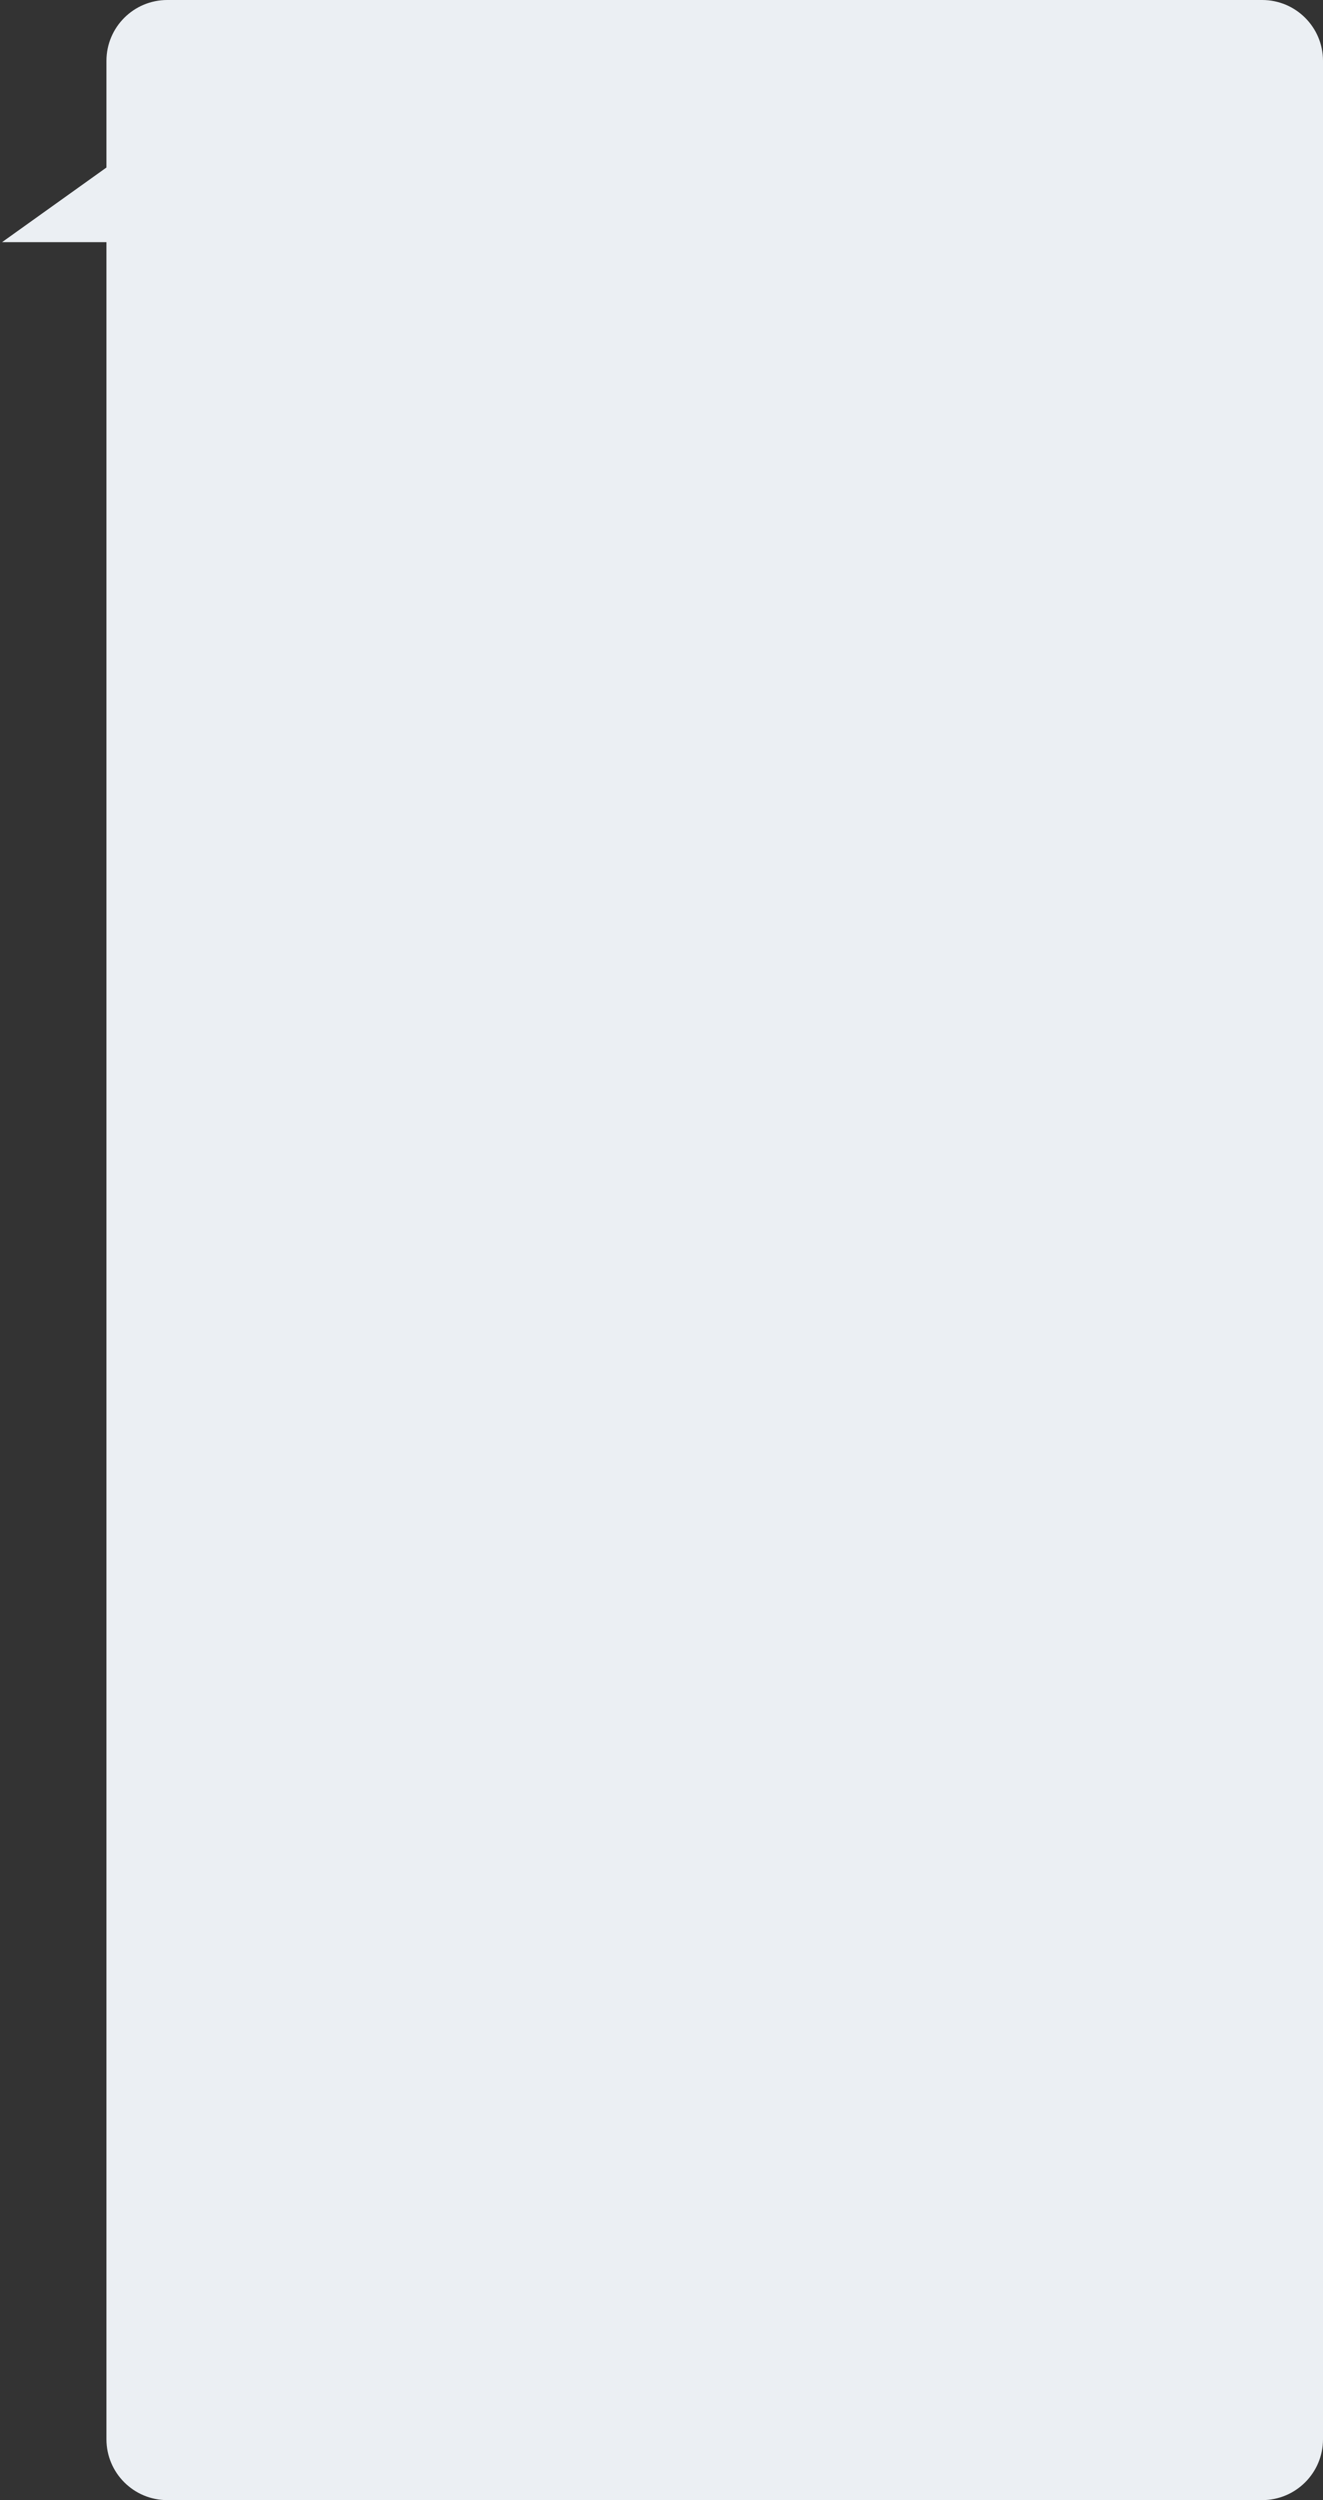 <?xml version="1.0" encoding="UTF-8"?> <svg xmlns="http://www.w3.org/2000/svg" width="261" height="493" viewBox="0 0 261 493" fill="none"><rect x="0" y="0" width="261" height="493" fill="#333333" stroke="none"/><path fill-rule="evenodd" clip-rule="evenodd" d="M33 0C26.372 0 21 5.373 21 12V33.033L0.409 47.75H21V481C21 487.627 26.372 493 33 493H249C255.627 493 261 487.627 261 481V12C261 5.373 255.627 0 249 0H33Z" fill="#EBEFF3"></path></svg> 